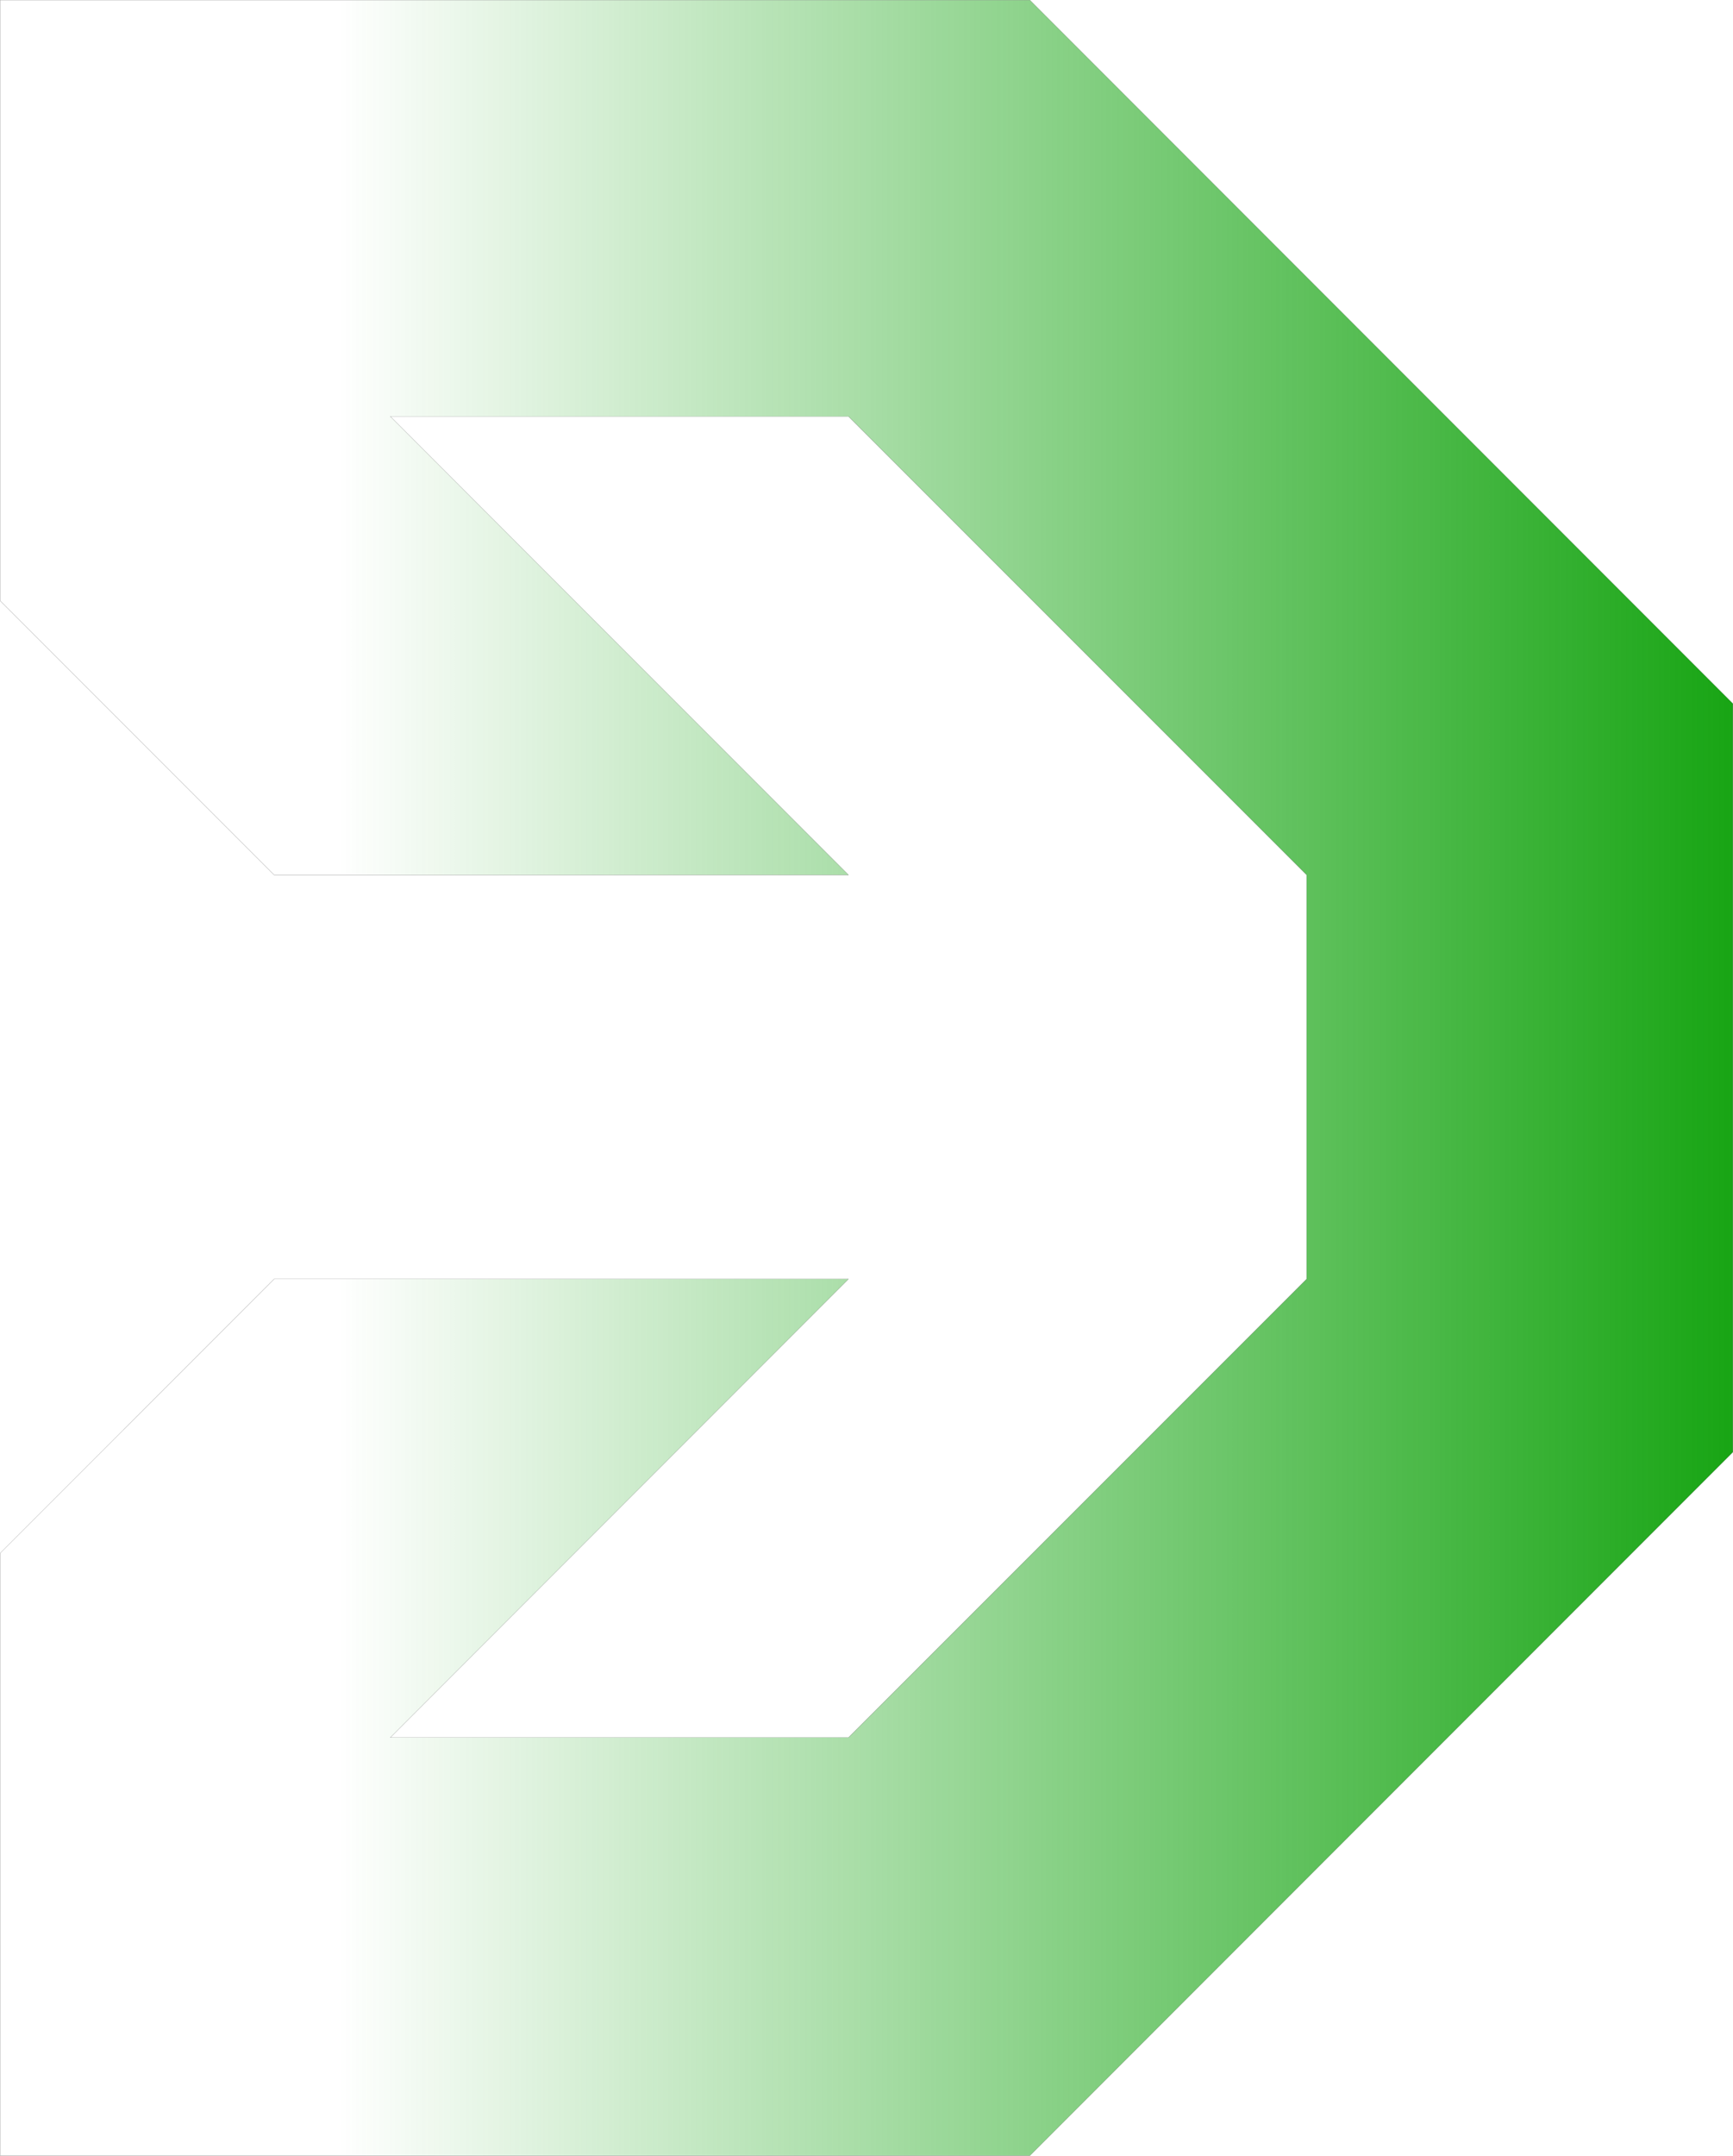<?xml version="1.0" encoding="UTF-8"?> <svg xmlns="http://www.w3.org/2000/svg" width="15562" height="19344" viewBox="0 0 15562 19344" fill="none"> <path d="M2461.93 11477.2L1.16 13937.9V19343.1H9248.3L15560.7 13030.7V6313.6L9248.3 1.162H1.16V5390.48L2461.93 7851.25H7619.27L3504.88 3736.87H7619.27L11733.6 7851.25V11477.2L7619.27 15591.5H3504.88L7619.27 11477.2H2461.93Z" fill="url(#paint0_linear_62_7)" stroke="black"></path> <defs> <linearGradient id="paint0_linear_62_7" x1="15560.7" y1="9672.14" x2="3030.1" y2="9672.14" gradientUnits="userSpaceOnUse"> <stop stop-color="#18A514" stop-opacity="0"></stop> <stop offset="0" stop-color="#18A514"></stop> <stop offset="1" stop-color="#18A514" stop-opacity="0"></stop> </linearGradient> </defs> </svg> 